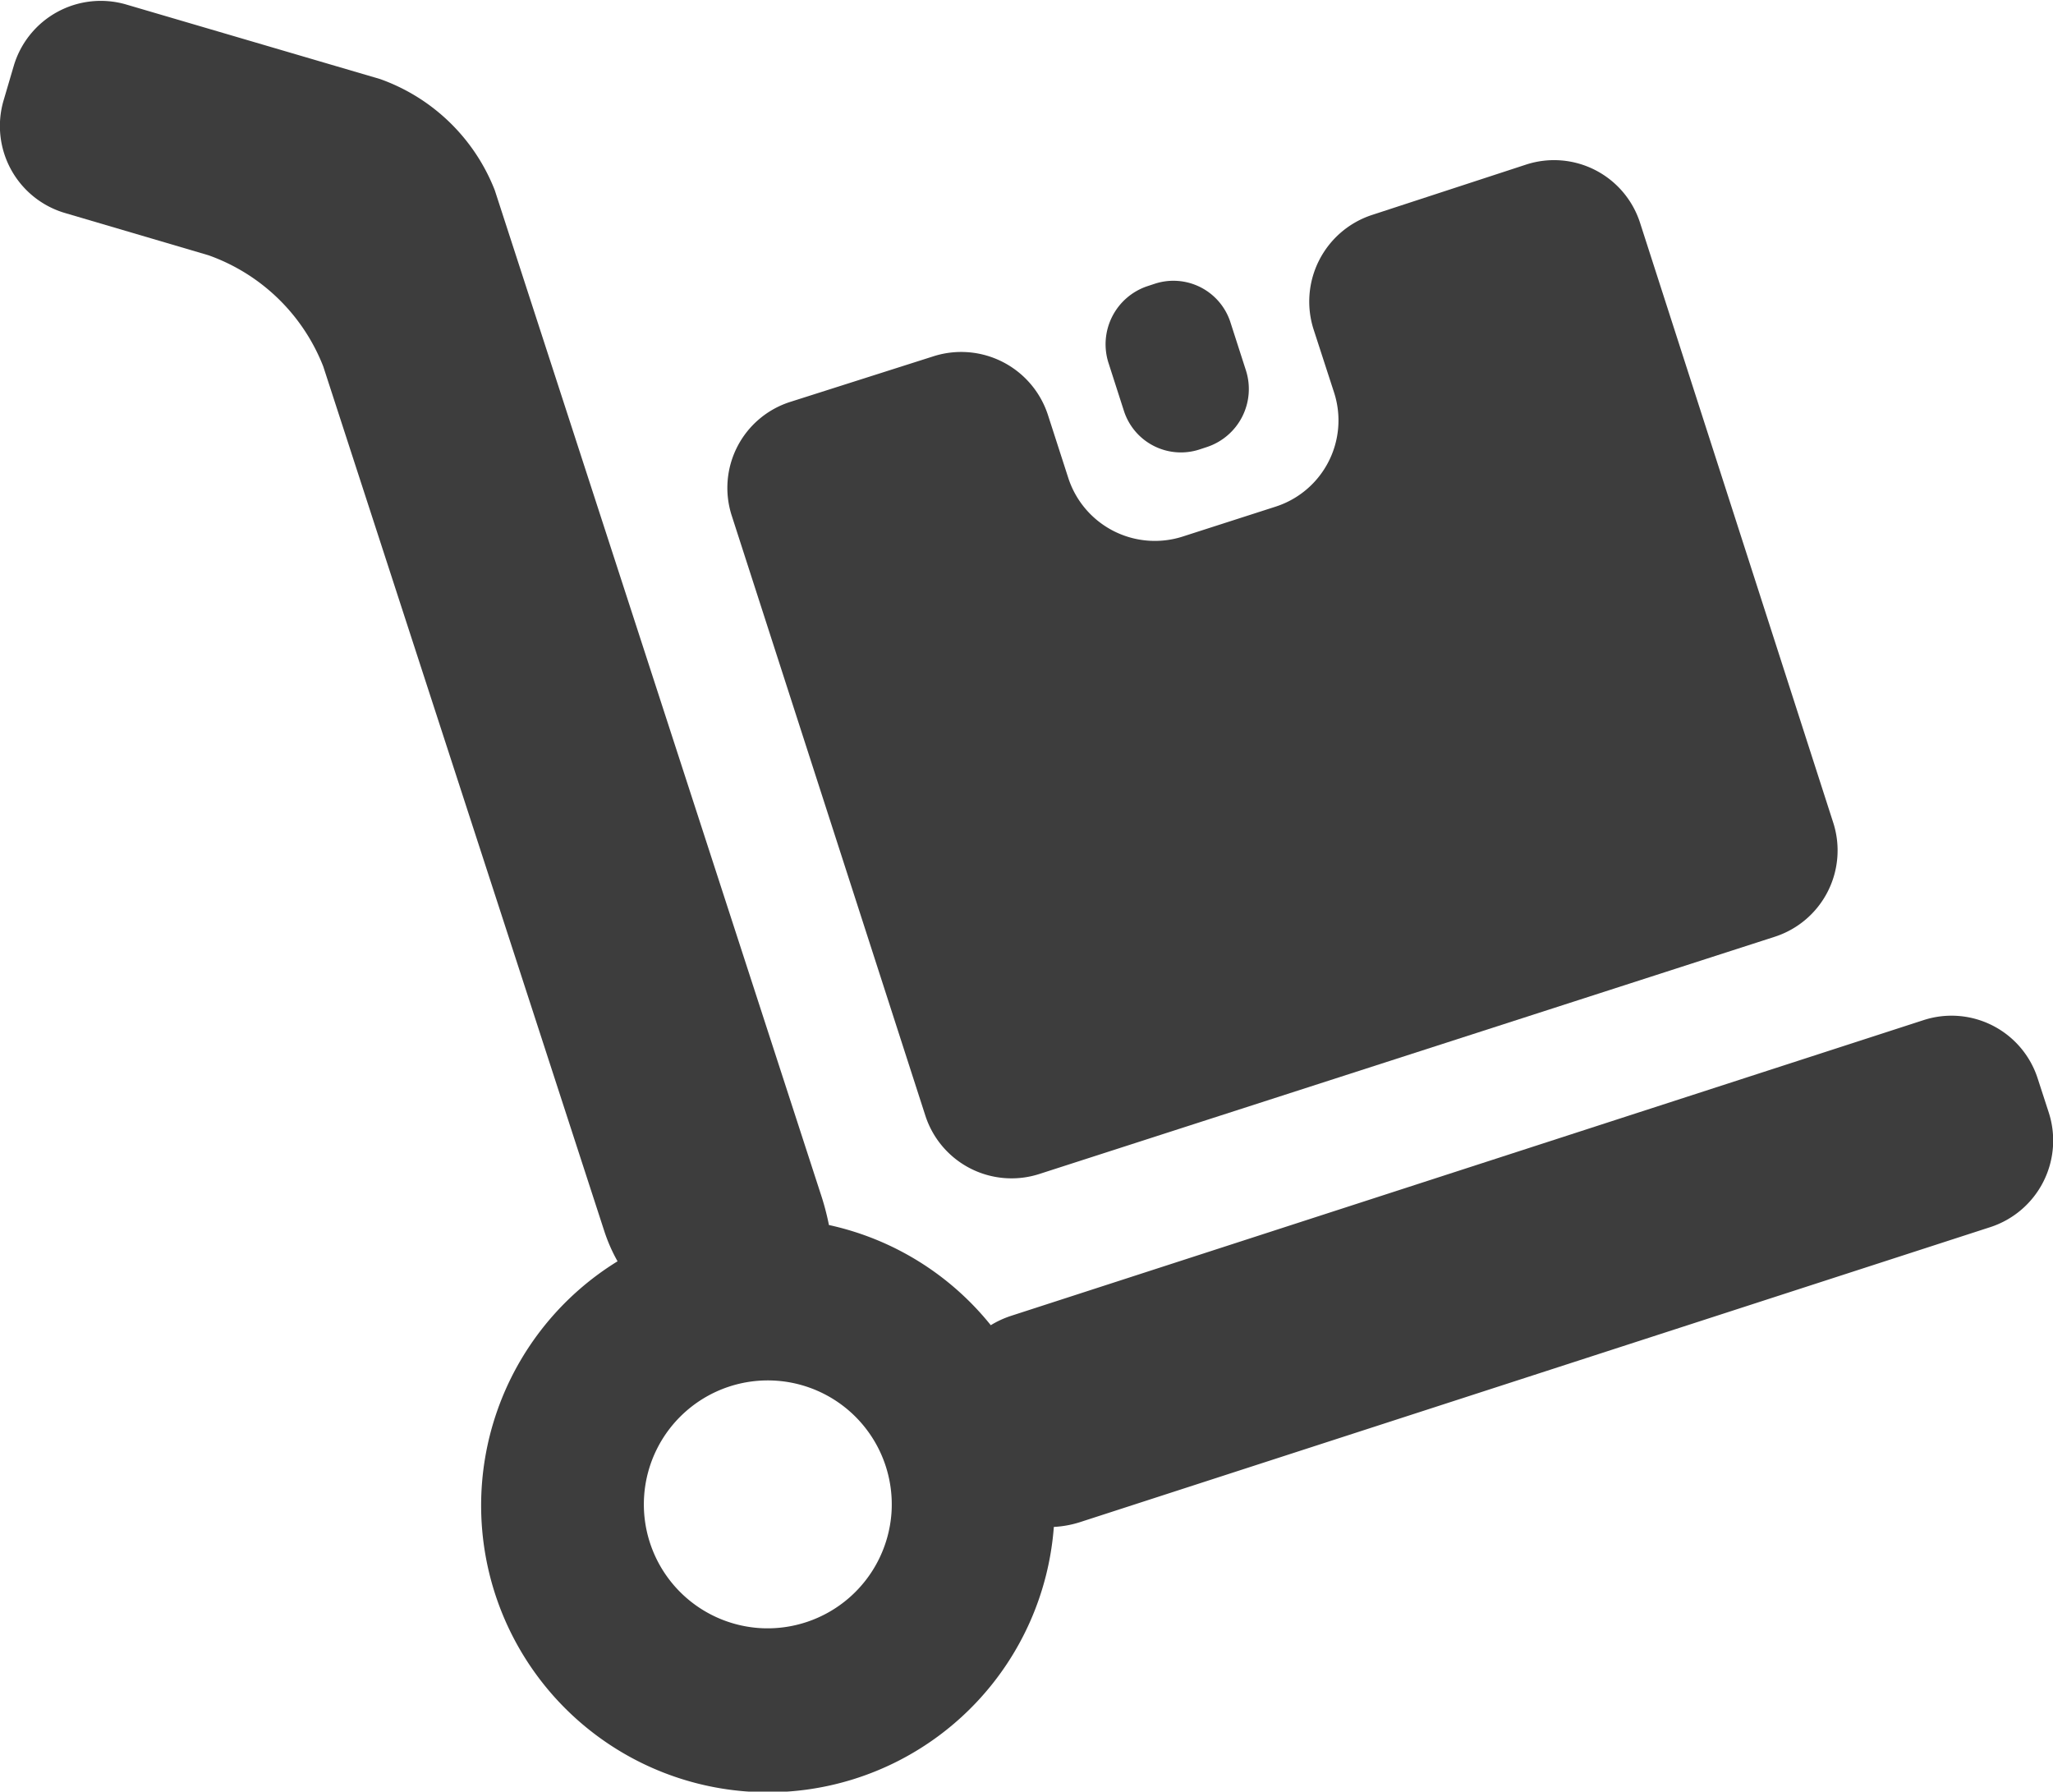 <svg xmlns="http://www.w3.org/2000/svg" width="23.999" height="20.942" viewBox="0 0 23.999 20.942">
  <g id="delivery_icon" transform="translate(-286.906 -339.97)">
    <path id="Path_1057" data-name="Path 1057" d="M310.855,352.973l-.13-.4a1.058,1.058,0,0,0-1.33-.68l-10.671,3.458a1.114,1.114,0,0,0-.236.109,3.338,3.338,0,0,0-1.892-1.171,3.035,3.035,0,0,0-.1-.375l-3.806-11.72a2.249,2.249,0,0,0-1.341-1.3l-2.97-.872a1.061,1.061,0,0,0-1.312.717l-.12.408a1.06,1.06,0,0,0,.716,1.312l1.681.495a2.249,2.249,0,0,1,1.341,1.3l3.283,10.1a1.939,1.939,0,0,0,.157.359,3.352,3.352,0,1,0,5.1,3.105,1.212,1.212,0,0,0,.3-.054l10.646-3.45A1.064,1.064,0,0,0,310.855,352.973ZM295.782,359a1.449,1.449,0,1,1,1.545-1.345A1.452,1.452,0,0,1,295.782,359Z" fill="#3d3d3d"/>
    <path id="Path_1058" data-name="Path 1058" d="M297.724,353.013a1.059,1.059,0,0,0,1.33.68l8.6-2.774a1.06,1.06,0,0,0,.683-1.33l-2.26-7.017a1.056,1.056,0,0,0-1.329-.679l-1.808.591a1.066,1.066,0,0,0-.679,1.335l.241.742a1.059,1.059,0,0,1-.681,1.33l-1.094.352a1.064,1.064,0,0,1-1.332-.683l-.24-.743a1.066,1.066,0,0,0-1.332-.684l-1.68.535a1.055,1.055,0,0,0-.684,1.327Z" fill="#3d3d3d"/>
    <path id="Path_1059" data-name="Path 1059" d="M300.045,344.775a.7.7,0,0,0,.885.448l.088-.029a.714.714,0,0,0,.453-.893l-.182-.565a.7.7,0,0,0-.885-.449l-.088.029a.716.716,0,0,0-.453.893Z" fill="#3d3d3d"/>
  </g>
</svg>

